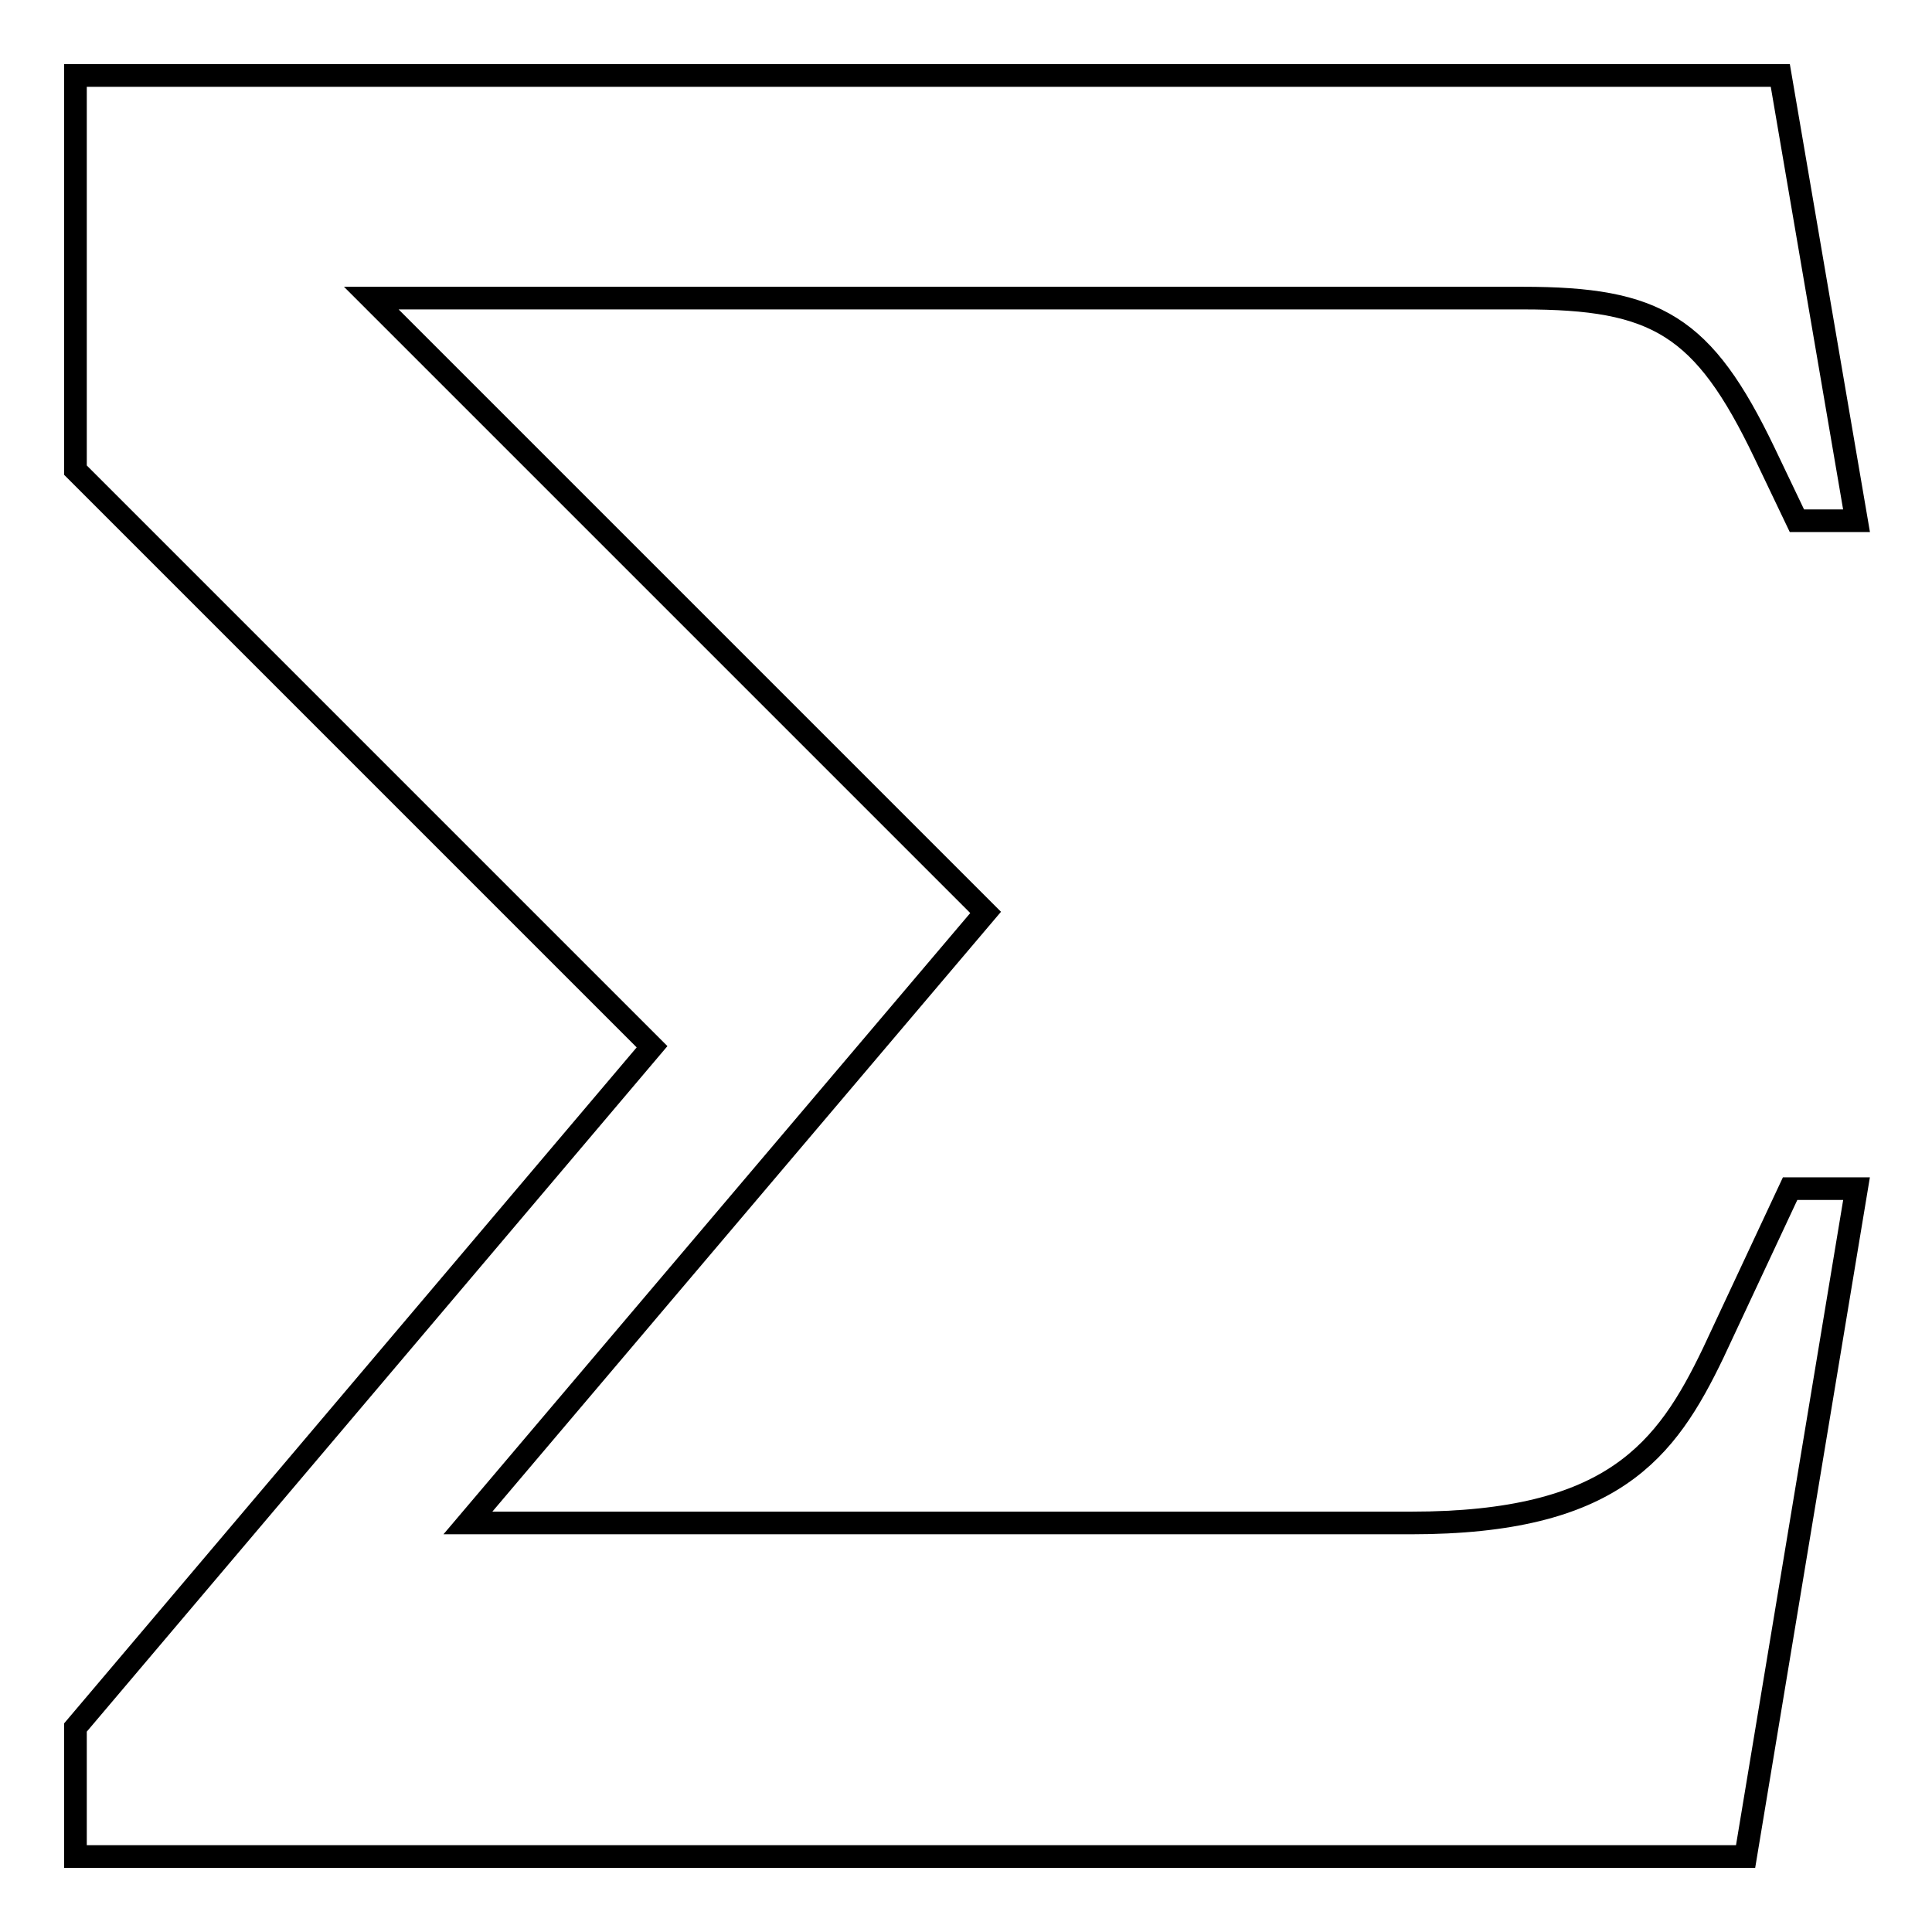 <?xml version="1.0" encoding="utf-8"?>
<!-- Svg Vector Icons : http://www.onlinewebfonts.com/icon -->
<!DOCTYPE svg PUBLIC "-//W3C//DTD SVG 1.1//EN" "http://www.w3.org/Graphics/SVG/1.1/DTD/svg11.dtd">
<svg version="1.1" xmlns="http://www.w3.org/2000/svg" xmlns:xlink="http://www.w3.org/1999/xlink" x="0px" y="0px" viewBox="0 0 256 256" enable-background="new 0 0 256 256" xml:space="preserve">
<g><g><path stroke-width="3" fill-opacity="0" stroke="#000000"  d="M227,179.3l10.2-21.8h8.8L231.3,246H10v-17.1l76.4-90.2L10,62.3V10h225.9L246,69h-7.9l-4.3-9c-8.1-16.9-14.3-20.5-32-20.5H49.2l81.4,81.4L62,201.8h125C213.7,201.8,220.8,192.2,227,179.3L227,179.3L227,179.3z"/></g></g>
</svg>